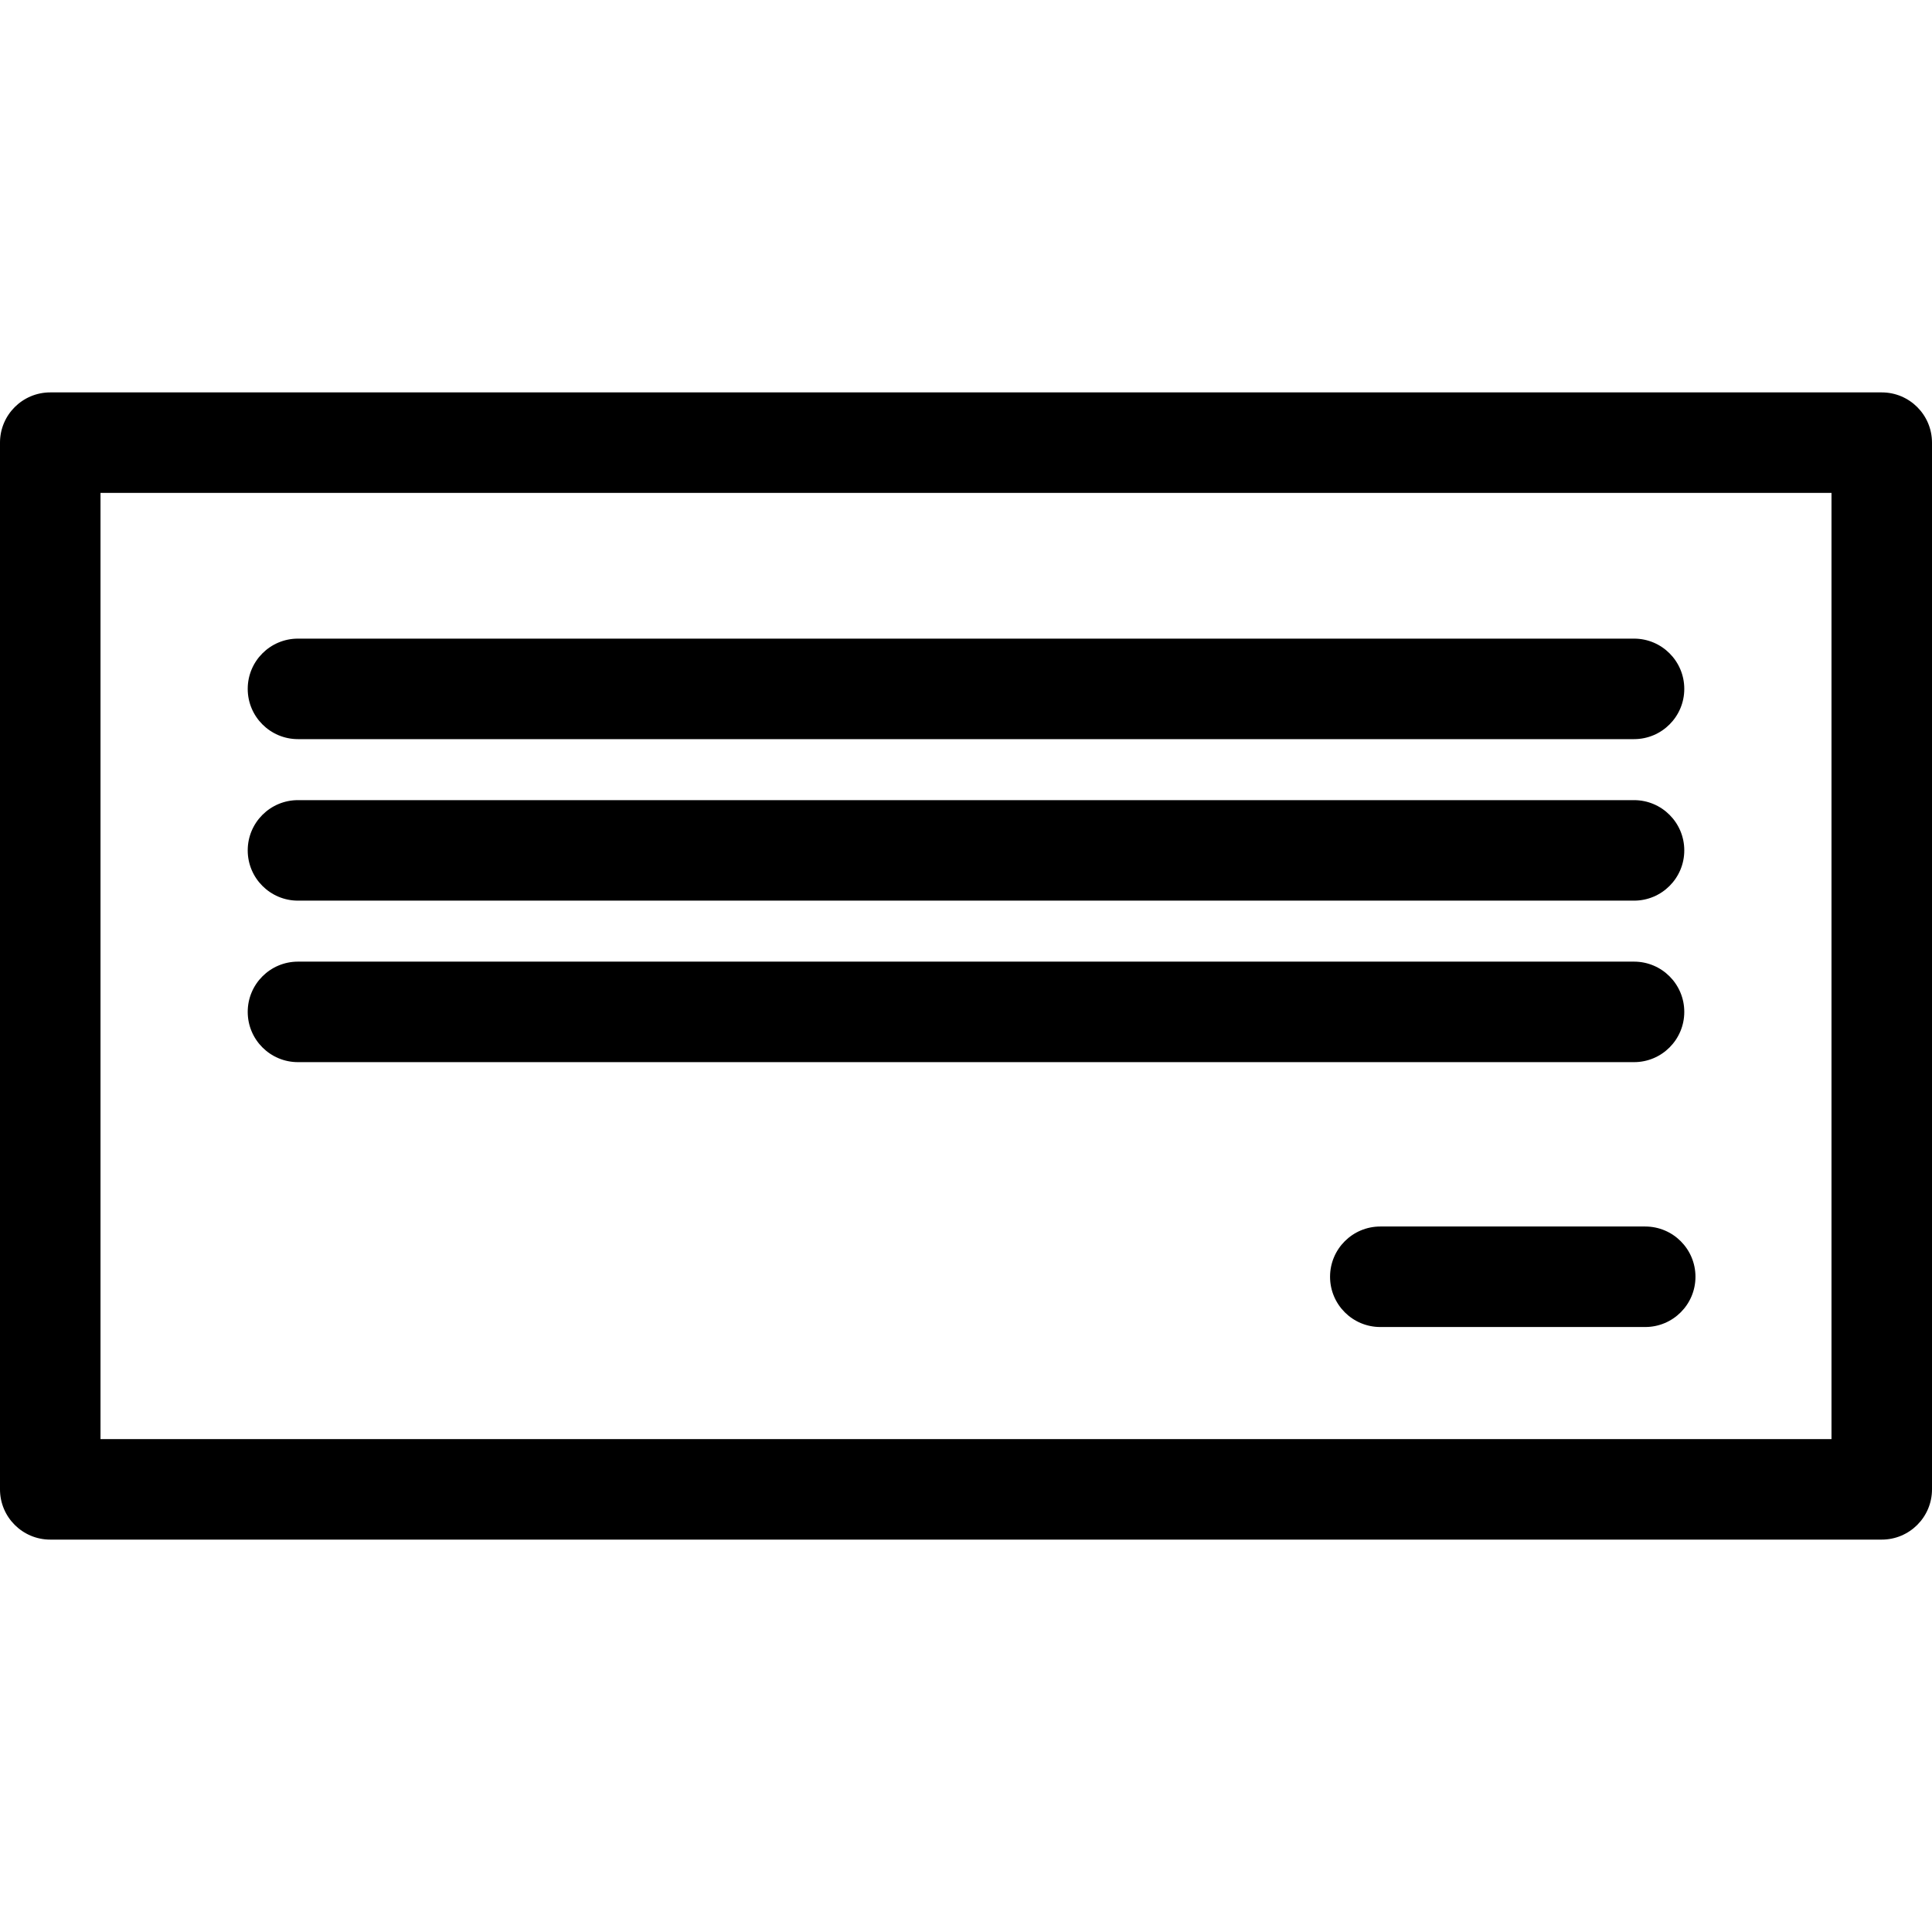 <?xml version='1.0' encoding='iso-8859-1'?>
<!DOCTYPE svg PUBLIC '-//W3C//DTD SVG 1.1//EN' 'http://www.w3.org/Graphics/SVG/1.1/DTD/svg11.dtd'>
<!-- Uploaded to: SVG Repo, www.svgrepo.com, Generator: SVG Repo Mixer Tools -->
<svg fill="#000000" height="800px" width="800px" version="1.1" xmlns="http://www.w3.org/2000/svg" viewBox="0 0 269.125 269.125" xmlns:xlink="http://www.w3.org/1999/xlink" enable-background="new 0 0 269.125 269.125">
  <g>
    <path d="m262.125,54.661h-255.125c-3.866,0-7,3.134-7,7v145.804c0,3.866 3.134,7 7,7h255.125c3.866,0 7-3.134 7-7v-145.804c0-3.867-3.134-7-7-7zm-7,145.803h-241.125v-131.803h241.125v131.803z"/>
    <path d="m41.507,102.96h186.111c3.866,0 7-3.134 7-7s-3.134-7-7-7h-186.111c-3.866,0-7,3.134-7,7s3.134,7 7,7z"/>
    <path d="m41.507,125.458h186.111c3.866,0 7-3.134 7-7s-3.134-7-7-7h-186.111c-3.866,0-7,3.134-7,7s3.134,7 7,7z"/>
    <path d="m41.507,147.955h186.111c3.866,0 7-3.134 7-7s-3.134-7-7-7h-186.111c-3.866,0-7,3.134-7,7s3.134,7 7,7z"/>
    <path d="m229.176,170.851h-36.901c-3.866,0-7,3.134-7,7s3.134,7 7,7h36.901c3.866,0 7-3.134 7-7s-3.134-7-7-7z"/>
  </g>
</svg>